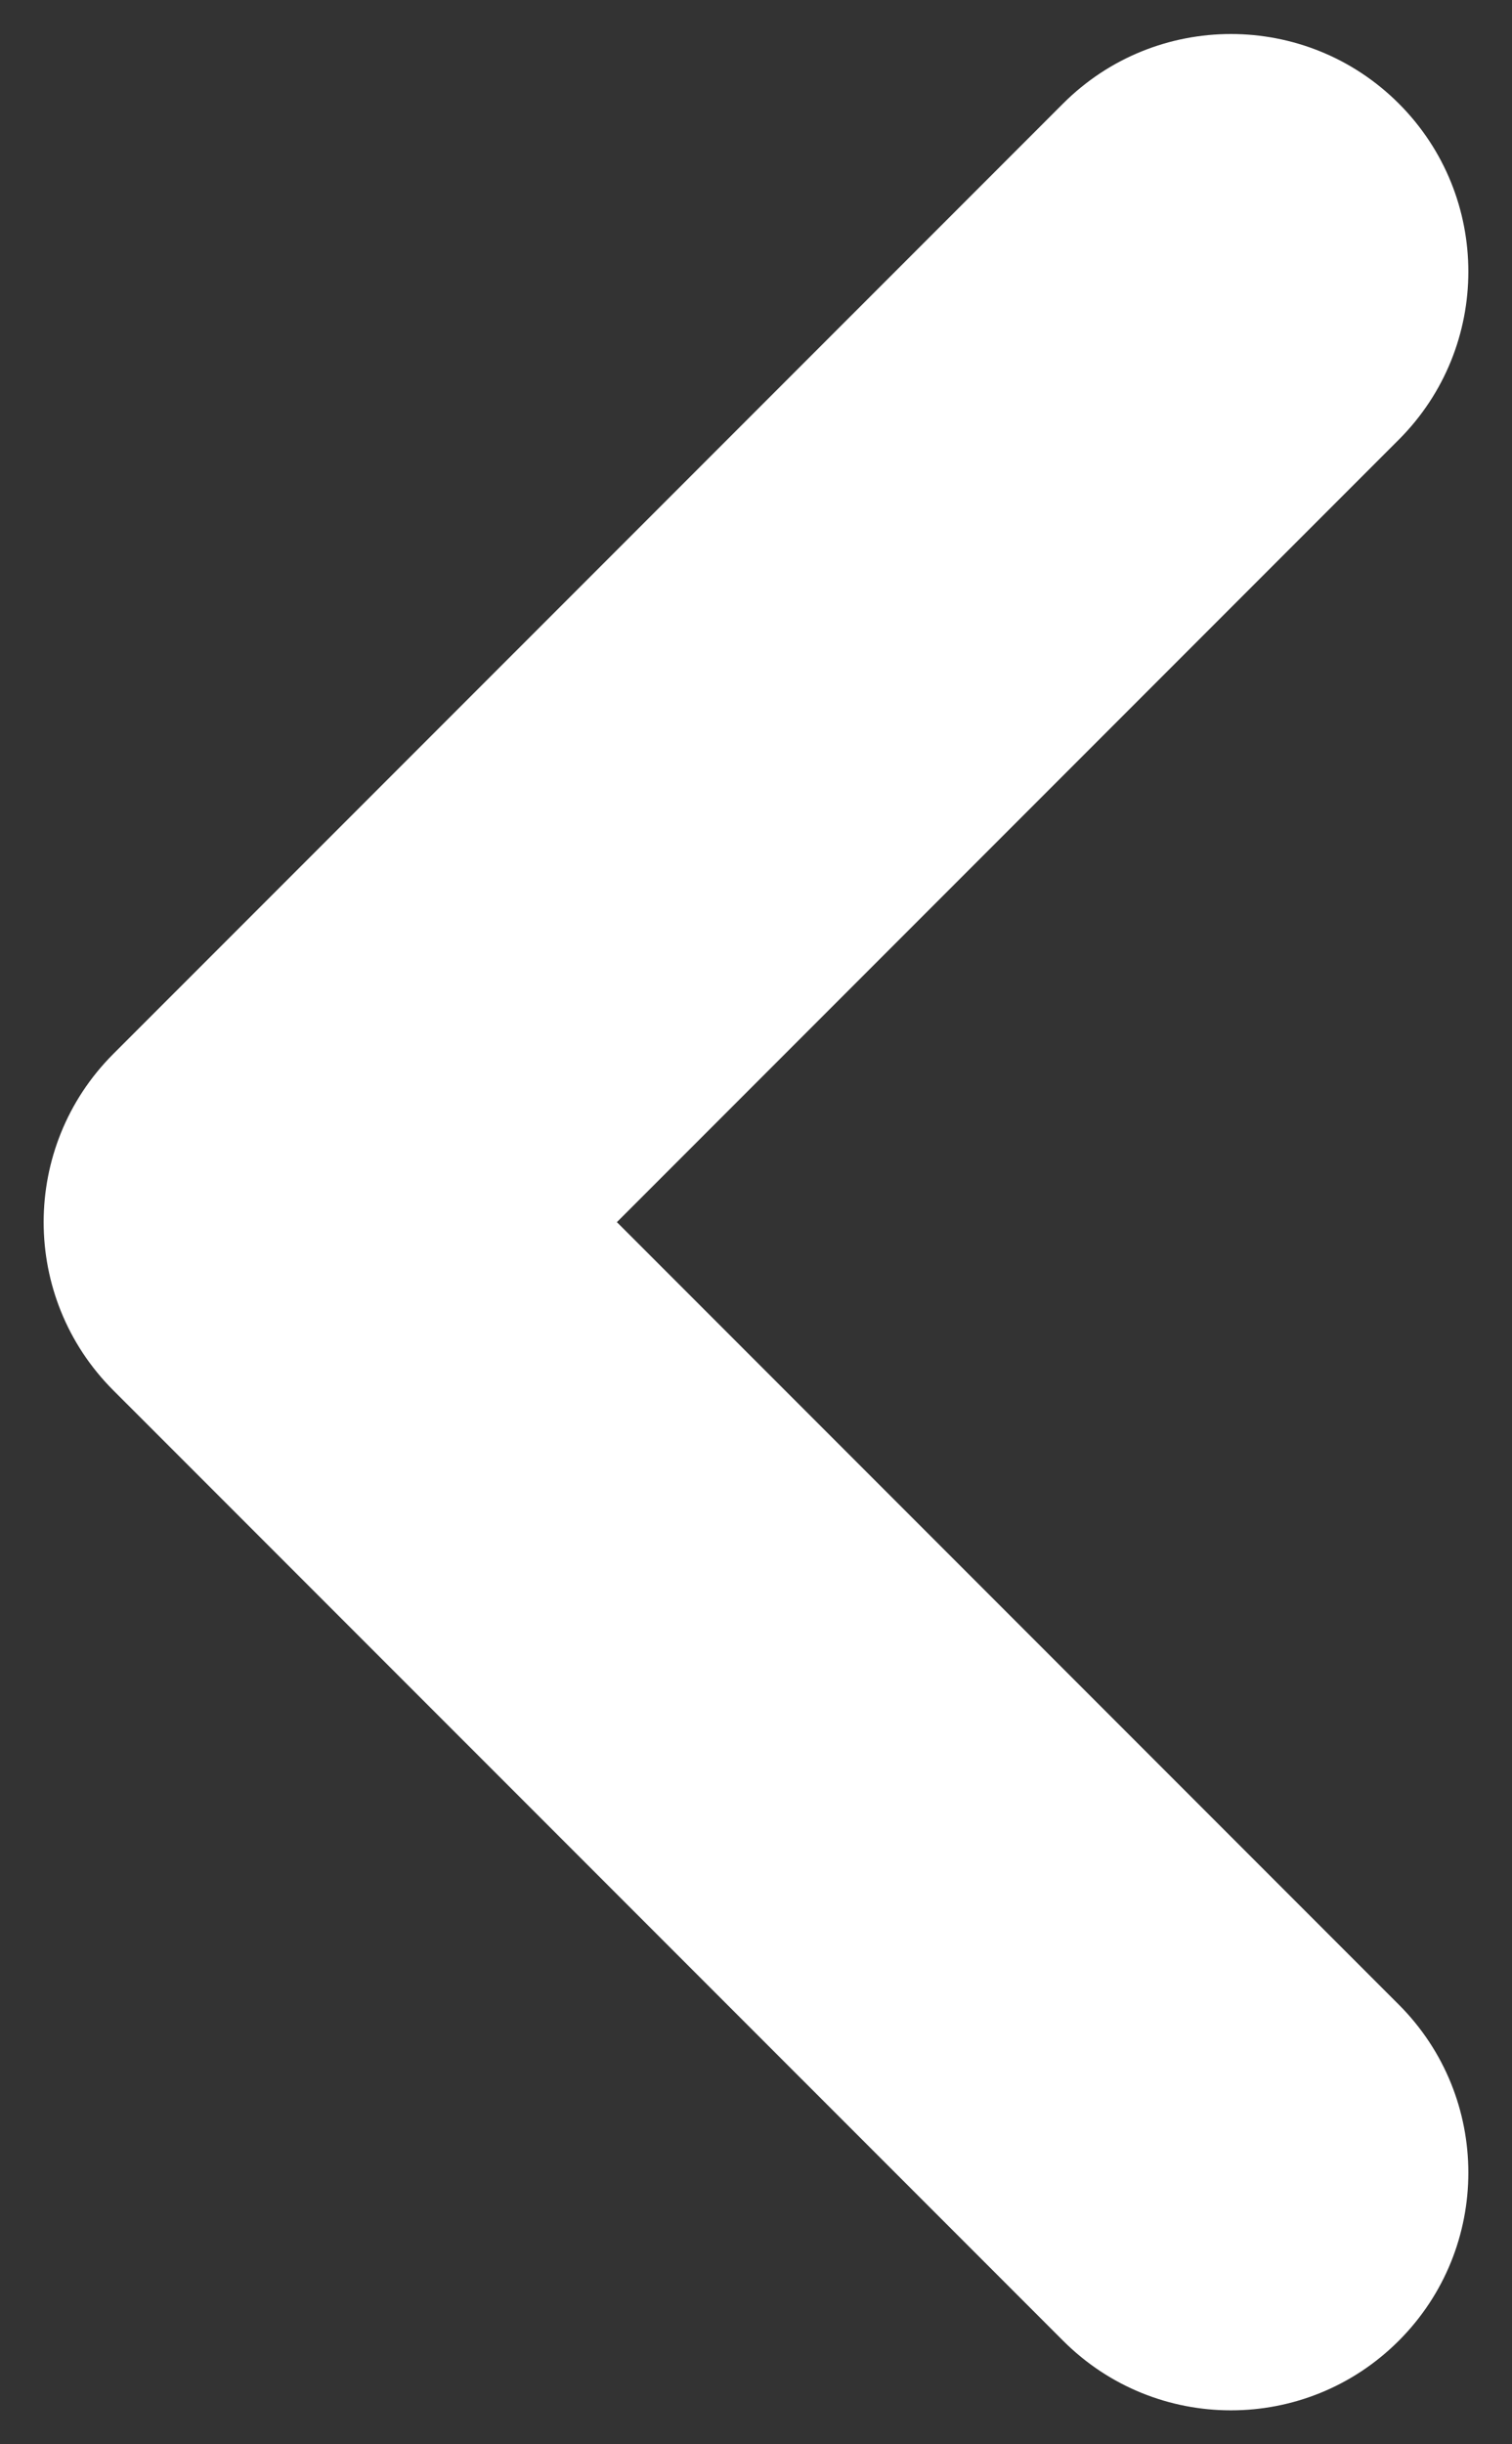 <svg width="13" height="21" viewBox="0 0 13 21" fill="none" xmlns="http://www.w3.org/2000/svg">
<rect x="0" y="0" width="13" height="21" fill="#333333" stroke="none"/>
<path fill-rule="evenodd" clip-rule="evenodd" d="M12.027 20.11C11.23 20.908 9.937 20.908 9.14 20.11L0.973 11.944C0.176 11.146 0.176 9.854 0.973 9.056L9.14 0.89C9.937 0.093 11.23 0.093 12.027 0.89C12.824 1.687 12.824 2.98 12.027 3.777L5.304 10.5L12.027 17.223C12.824 18.02 12.824 19.313 12.027 20.11Z" fill="white"/>
</svg>
